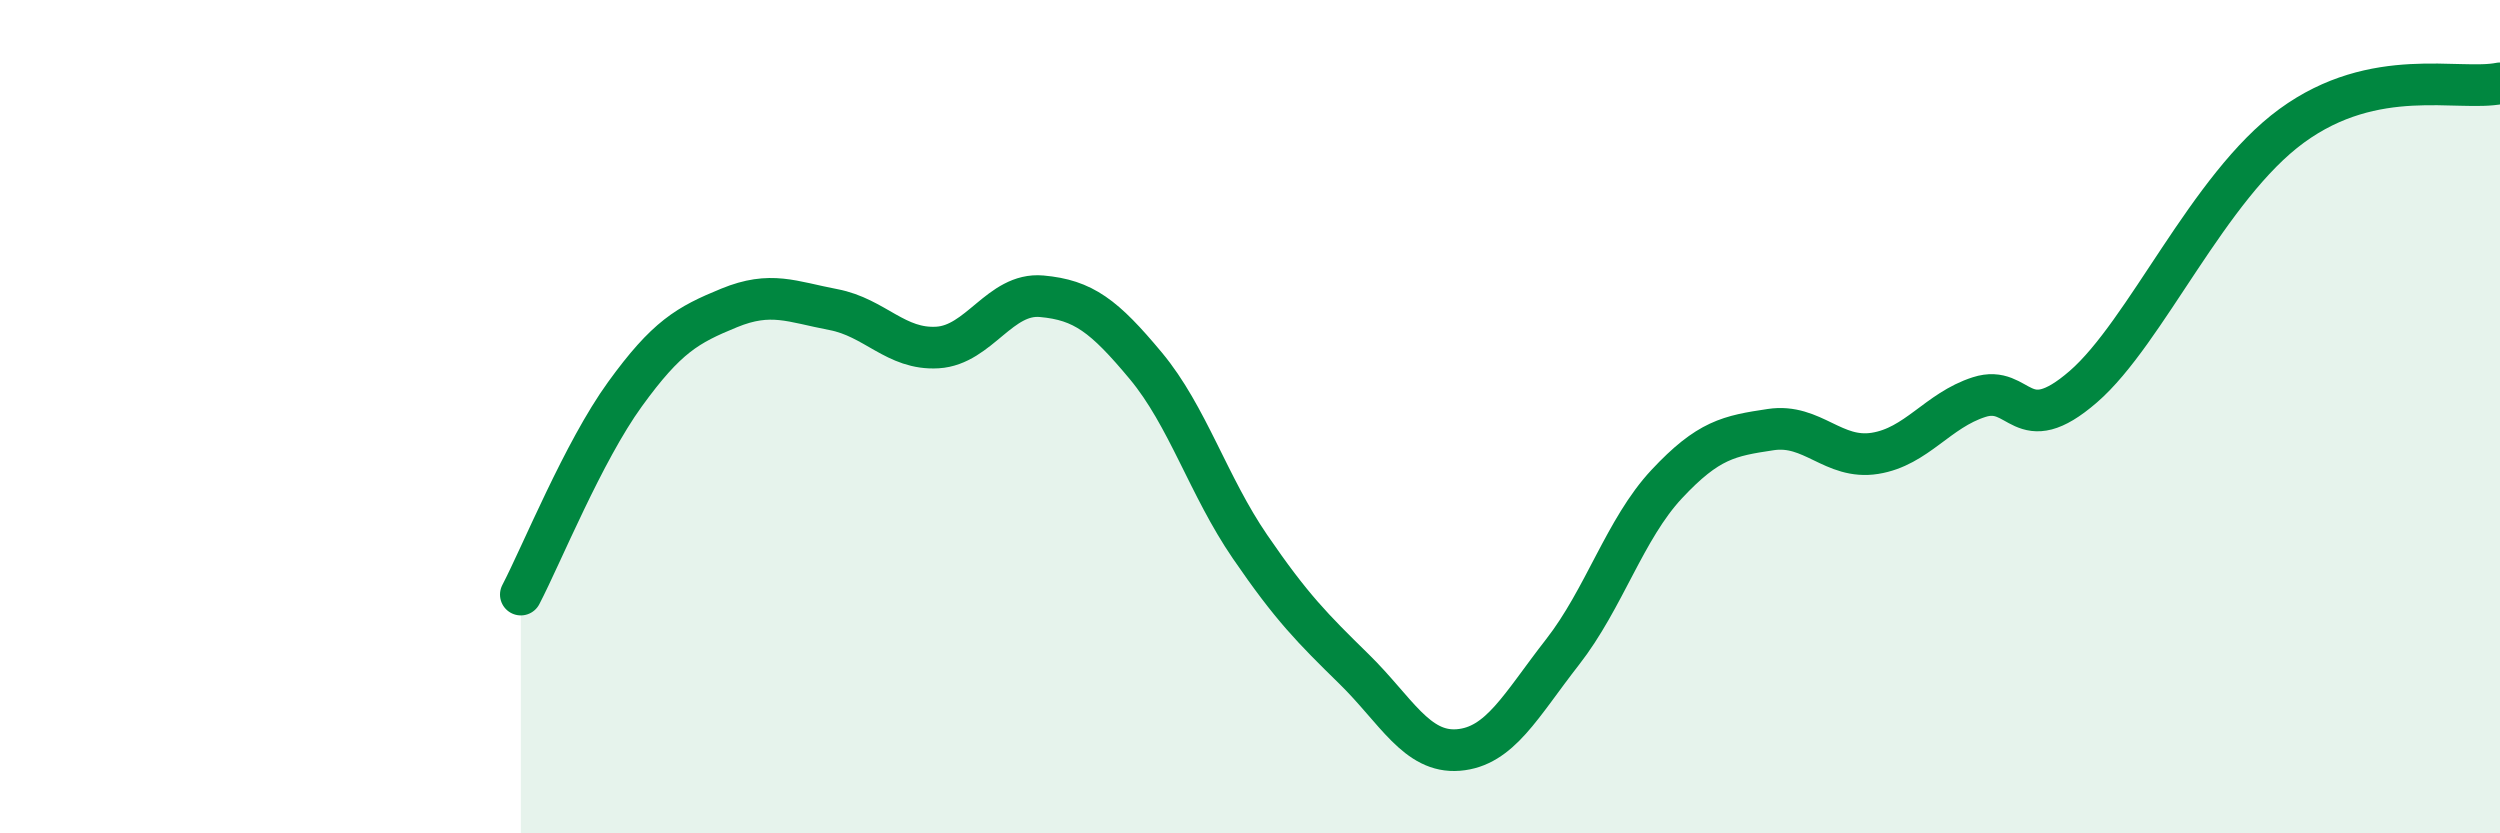 
    <svg width="60" height="20" viewBox="0 0 60 20" xmlns="http://www.w3.org/2000/svg">
      <path
        d="M 12.5,14.27 C 13,13.31 14,10.84 15,9.46 C 16,8.08 16.5,7.8 17.5,7.39 C 18.5,6.98 19,7.24 20,7.43 C 21,7.62 21.5,8.4 22.5,8.34 C 23.5,8.28 24,7.02 25,7.11 C 26,7.2 26.5,7.58 27.5,8.78 C 28.5,9.98 29,11.66 30,13.12 C 31,14.58 31.5,15.08 32.5,16.06 C 33.5,17.04 34,18.08 35,18 C 36,17.92 36.5,16.93 37.5,15.65 C 38.5,14.37 39,12.69 40,11.62 C 41,10.55 41.5,10.46 42.5,10.31 C 43.5,10.16 44,11.04 45,10.88 C 46,10.72 46.5,9.85 47.5,9.53 C 48.5,9.21 48.5,10.58 50,9.28 C 51.5,7.98 53,4.48 55,3.02 C 57,1.56 59,2.2 60,2L60 20L12.5 20Z"
        fill="#008740"
        opacity="0.1"
        stroke-linecap="round"
        stroke-linejoin="round"
      />
      <path
        d="M 12.5,14.27 C 13,13.31 14,10.84 15,9.46 C 16,8.08 16.5,7.8 17.5,7.39 C 18.5,6.98 19,7.24 20,7.43 C 21,7.62 21.5,8.4 22.5,8.34 C 23.5,8.28 24,7.02 25,7.11 C 26,7.2 26.5,7.58 27.5,8.78 C 28.5,9.98 29,11.66 30,13.12 C 31,14.58 31.5,15.08 32.5,16.06 C 33.5,17.04 34,18.08 35,18 C 36,17.92 36.5,16.93 37.5,15.65 C 38.5,14.37 39,12.69 40,11.62 C 41,10.55 41.5,10.46 42.5,10.31 C 43.5,10.16 44,11.04 45,10.88 C 46,10.72 46.5,9.85 47.5,9.53 C 48.5,9.21 48.5,10.58 50,9.28 C 51.5,7.98 53,4.48 55,3.02 C 57,1.56 59,2.2 60,2"
        stroke="#008740"
        stroke-width="1"
        fill="none"
        stroke-linecap="round"
        stroke-linejoin="round"
      />
    </svg>
  